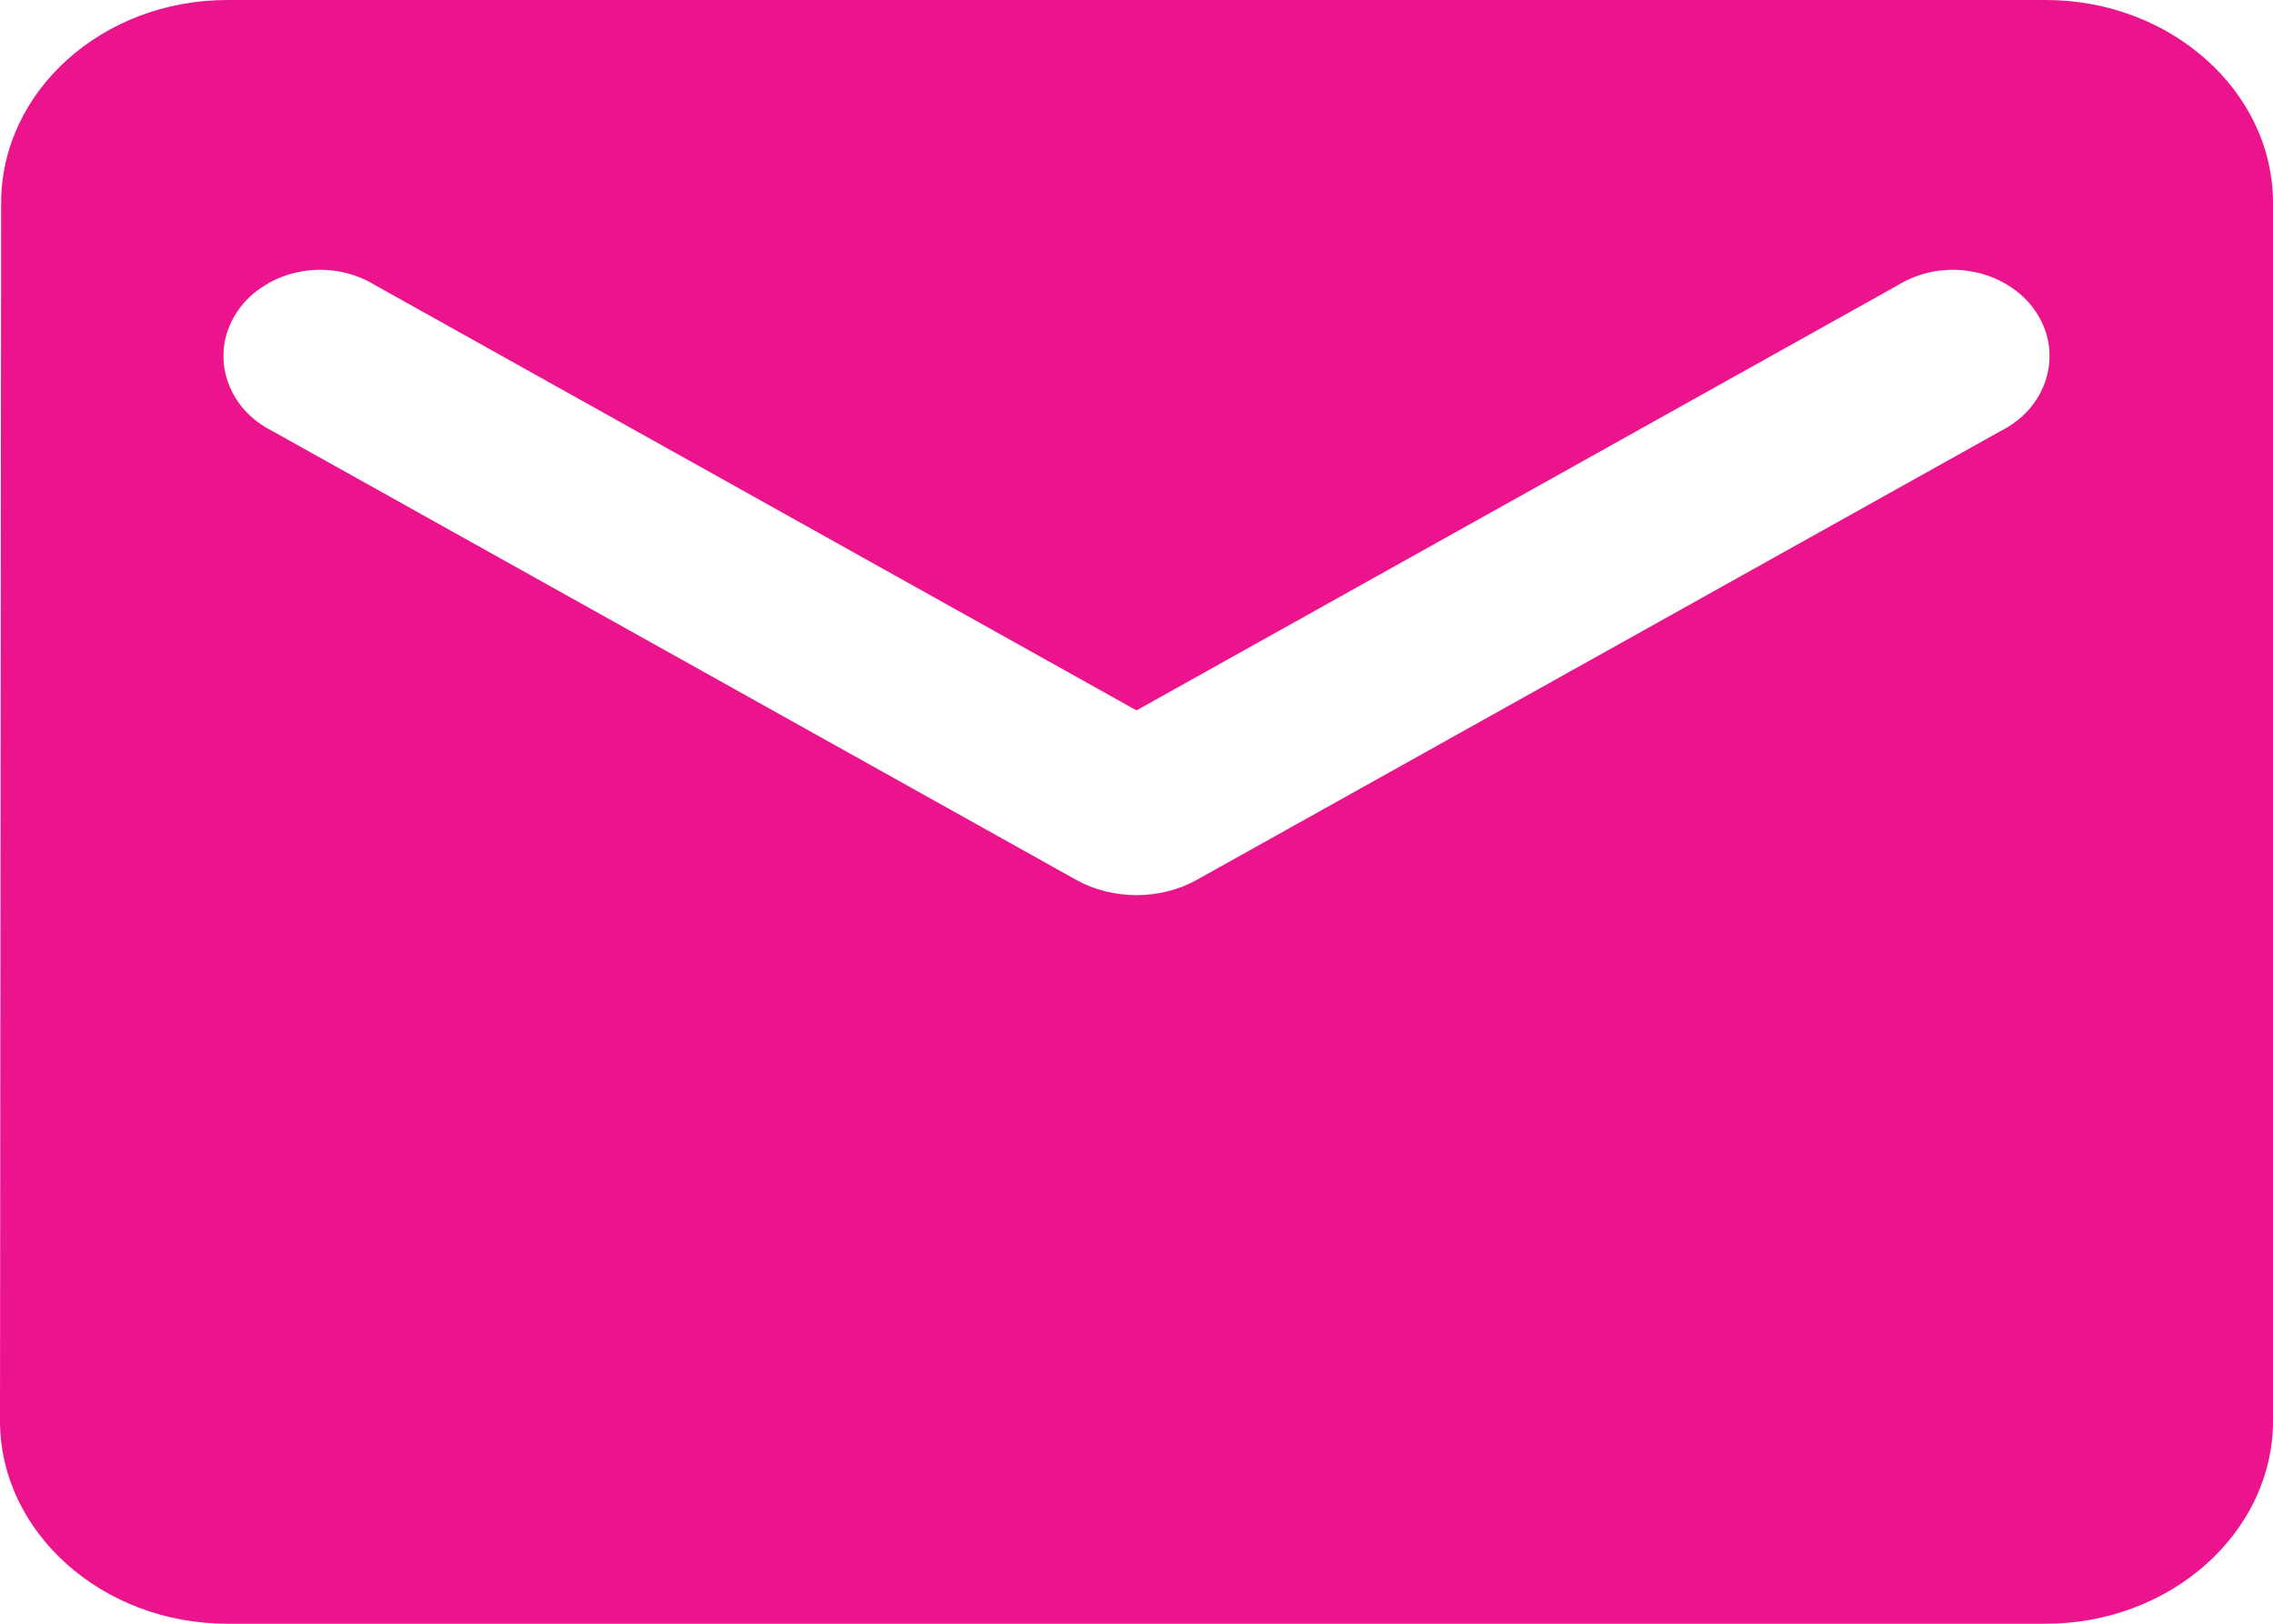<svg width="14" height="10" viewBox="0 0 14 10" fill="none" xmlns="http://www.w3.org/2000/svg">
<path d="M12.6 0H1.4C0.63 0 0.007 0.562 0.007 1.25L0 8.75C0 9.438 0.63 10 1.4 10H12.6C13.37 10 14 9.438 14 8.75V1.25C14 0.562 13.37 0 12.6 0ZM12.32 2.656L7.371 5.419C7.147 5.544 6.853 5.544 6.629 5.419L1.68 2.656C1.61 2.621 1.548 2.574 1.499 2.517C1.45 2.46 1.415 2.394 1.395 2.325C1.375 2.255 1.371 2.182 1.383 2.111C1.396 2.04 1.424 1.972 1.467 1.911C1.509 1.85 1.565 1.798 1.632 1.757C1.698 1.716 1.772 1.687 1.851 1.673C1.93 1.658 2.011 1.658 2.09 1.672C2.169 1.687 2.244 1.715 2.31 1.756L7 4.375L11.69 1.756C11.756 1.715 11.831 1.687 11.91 1.672C11.989 1.658 12.07 1.658 12.149 1.673C12.228 1.687 12.302 1.716 12.368 1.757C12.435 1.798 12.491 1.85 12.533 1.911C12.576 1.972 12.604 2.04 12.617 2.111C12.629 2.182 12.625 2.255 12.605 2.325C12.585 2.394 12.55 2.46 12.501 2.517C12.452 2.574 12.39 2.621 12.32 2.656Z" fill="#EB148D"/>
</svg>
